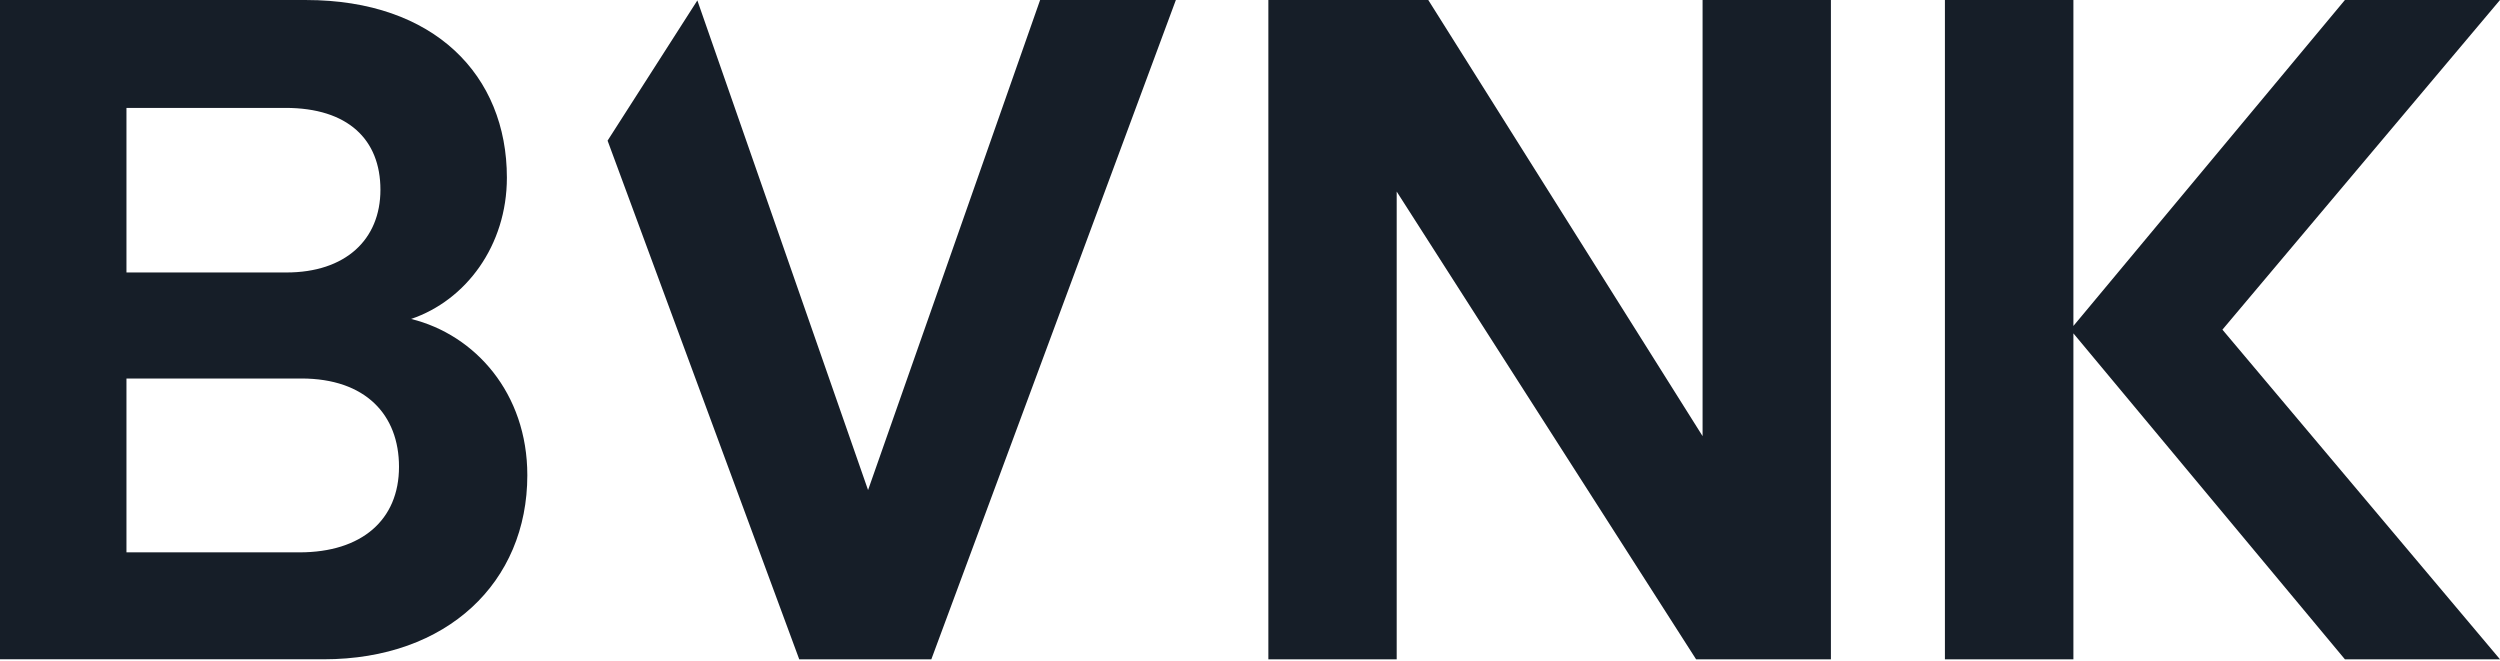 <svg xmlns="http://www.w3.org/2000/svg" fill="none" viewBox="0 0 518 137"><g fill="#161E28" clip-path="url(#a)"><path d="M85.18 66.088c11.37-3.85 19.847-15.217 19.847-29.282 0-21.2-15.031-36.802-41.619-36.802H0v136.601h67.07c25.62 0 42.192-15.988 42.192-38.145 0-16.956-10.787-29.094-24.081-32.372ZM26.204 22.357h32.961c12.919 0 19.66 6.543 19.66 16.955 0 10.403-7.323 17.144-19.462 17.144H26.203v-34.1Zm35.854 92.091H26.203V78.425h36.239c13.293 0 20.232 7.512 20.232 18.299 0 10.983-7.707 17.724-20.617 17.724ZM352.774 90.363 295.938 0h-33.133v136.611h26.59V39.695l62.038 96.916h27.932V0h-26.591v90.363ZM179.863 101.544 144.493.088 125.891 29.14l39.712 107.472h27.368L243.639 0h-28.127l-35.649 101.544ZM518 0h-32.132l-56.259 67.538V0h-26.623v136.611h26.623V69.073l56.259 67.538H518l-57.514-68.307L518 0Z"/></g><defs><clipPath id="a"><path fill="#fff" d="M0 0h518v136.611H0z"/></clipPath></defs></svg>